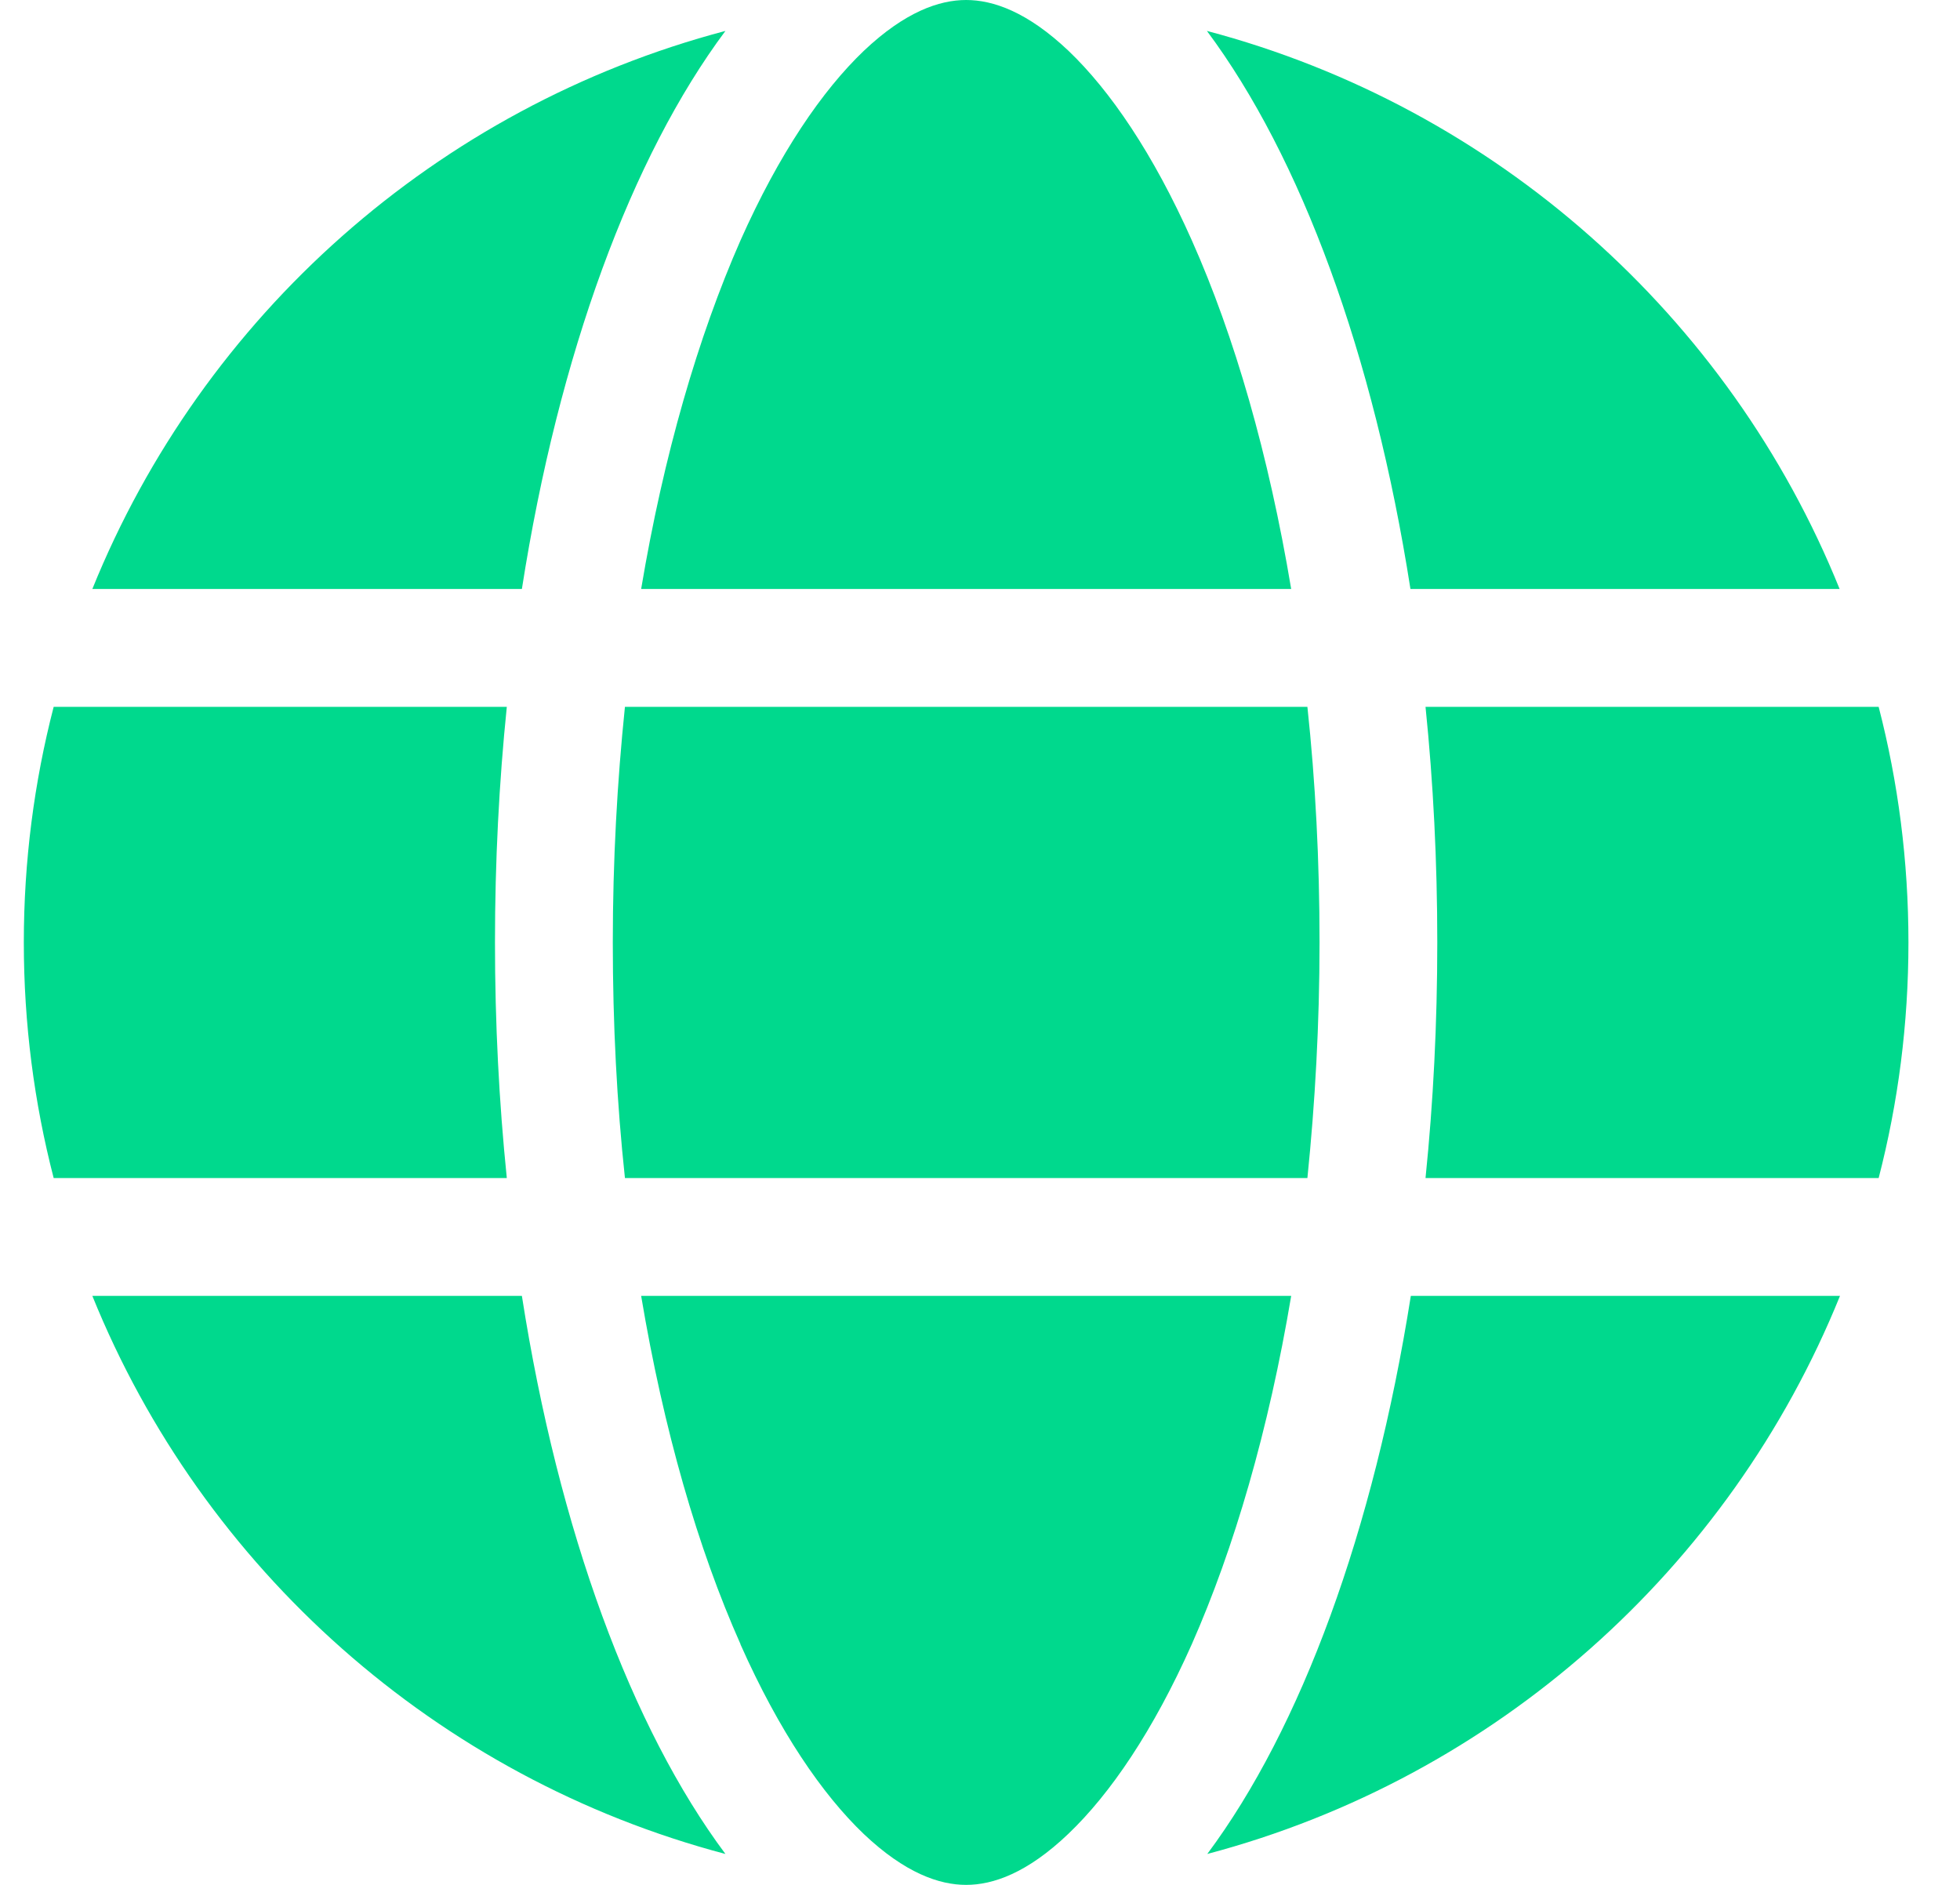 <svg width="26" height="25" viewBox="0 0 26 25" fill="none" xmlns="http://www.w3.org/2000/svg">
<path d="M17.504 12.5C17.504 13.584 17.445 14.629 17.343 15.625H8.29C8.183 14.629 8.129 13.584 8.129 12.5C8.129 11.416 8.187 10.371 8.29 9.375H17.343C17.45 10.371 17.504 11.416 17.504 12.5ZM18.91 9.375H24.921C25.18 10.376 25.316 11.421 25.316 12.5C25.316 13.579 25.18 14.624 24.921 15.625H18.91C19.013 14.619 19.066 13.574 19.066 12.5C19.066 11.426 19.013 10.381 18.91 9.375ZM24.408 7.812H18.71C18.222 4.692 17.255 2.08 16.01 0.41C19.833 1.421 22.943 4.194 24.403 7.812H24.408ZM17.128 7.812H8.505C8.803 6.035 9.262 4.463 9.823 3.188C10.336 2.036 10.907 1.201 11.459 0.674C12.006 0.156 12.46 0 12.816 0C13.173 0 13.627 0.156 14.174 0.674C14.726 1.201 15.297 2.036 15.81 3.188C16.376 4.458 16.83 6.03 17.128 7.812ZM6.923 7.812H1.225C2.689 4.194 5.795 1.421 9.623 0.41C8.378 2.08 7.411 4.692 6.923 7.812ZM0.712 9.375H6.723C6.62 10.381 6.566 11.426 6.566 12.5C6.566 13.574 6.62 14.619 6.723 15.625H0.712C0.453 14.624 0.316 13.579 0.316 12.5C0.316 11.421 0.453 10.376 0.712 9.375ZM9.823 21.807C9.257 20.537 8.803 18.965 8.505 17.188H17.128C16.83 18.965 16.371 20.537 15.81 21.807C15.297 22.959 14.726 23.794 14.174 24.321C13.627 24.844 13.173 25 12.816 25C12.46 25 12.006 24.844 11.459 24.326C10.907 23.799 10.336 22.964 9.823 21.811V21.807ZM6.923 17.188C7.411 20.308 8.378 22.92 9.623 24.59C5.795 23.579 2.689 20.806 1.225 17.188H6.923ZM24.408 17.188C22.943 20.806 19.838 23.579 16.015 24.59C17.26 22.92 18.222 20.308 18.715 17.188H24.408Z" fill="#00D98D"/>
</svg>
